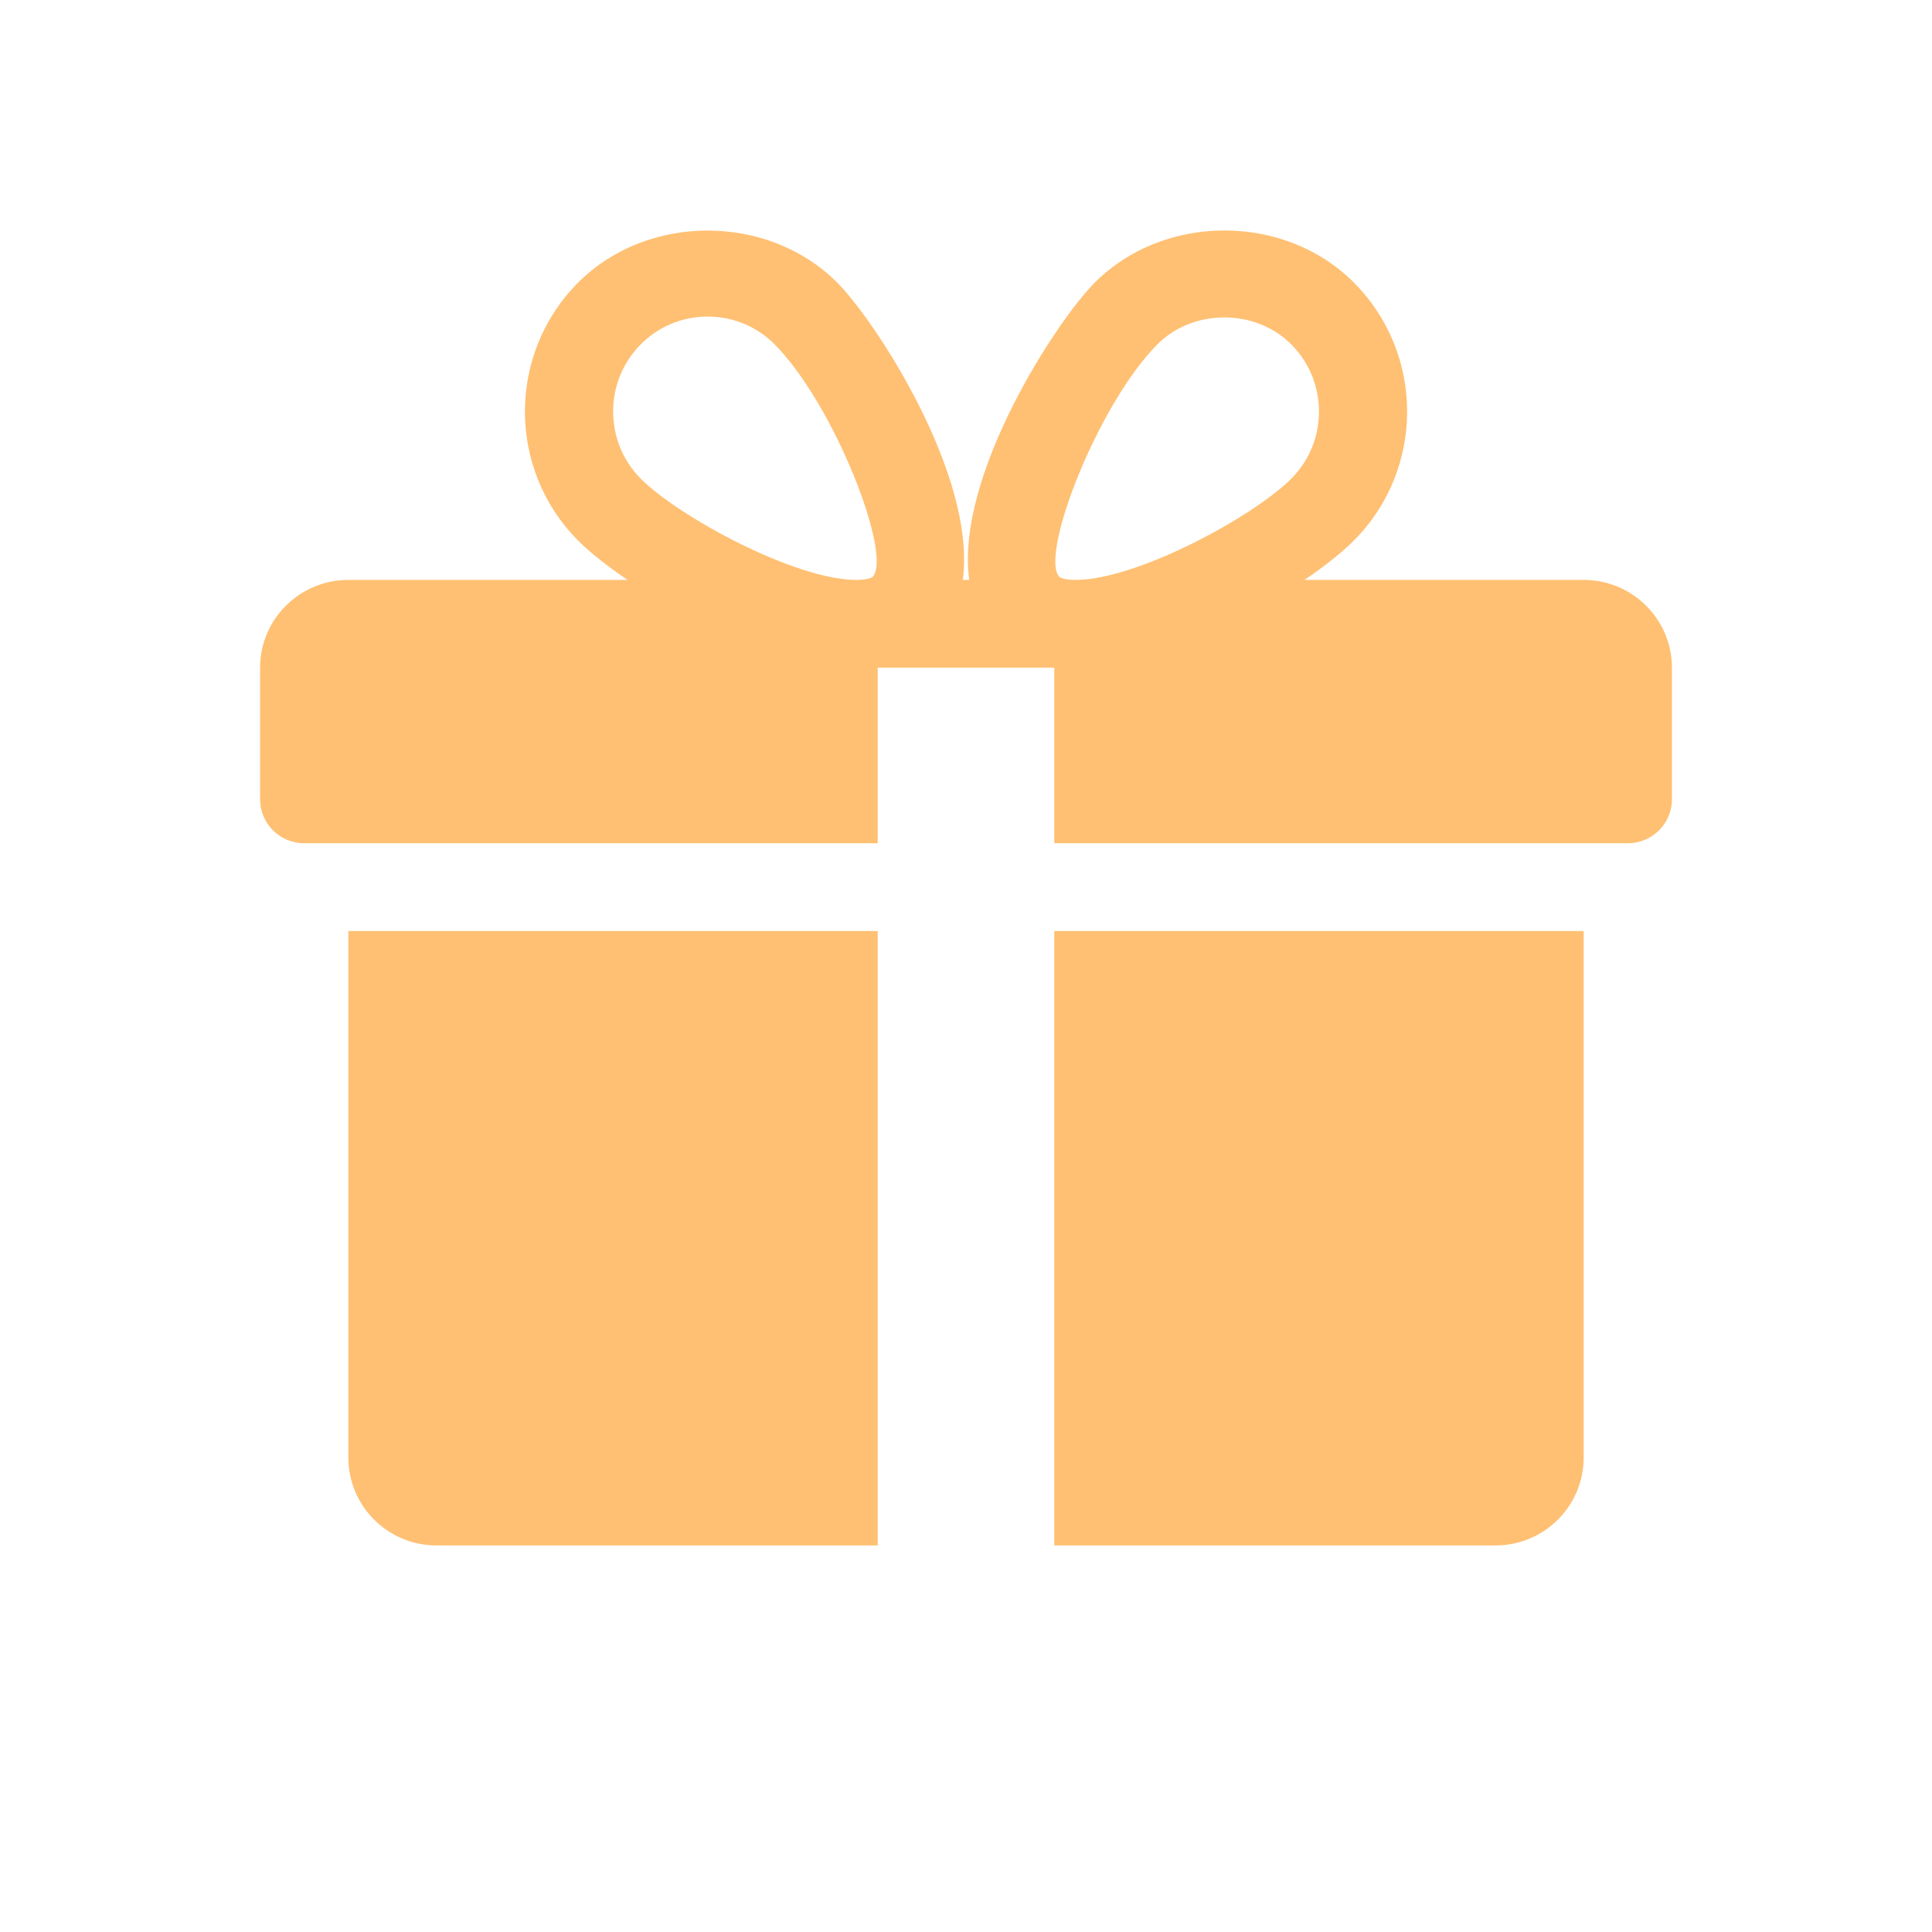 <svg width="26" height="26" viewBox="0 0 26 26" fill="none" xmlns="http://www.w3.org/2000/svg">
<path d="M14.188 12.529V20.798H20.125C20.78 20.798 21.312 20.269 21.312 19.617V12.529H14.188Z" fill="#FFC073"/>
<path d="M4.688 12.529V19.617C4.688 20.269 5.221 20.798 5.875 20.798H11.812V12.529H4.688Z" fill="#FFC073"/>
<path d="M21.312 7.804H17.555C17.825 7.621 18.056 7.439 18.218 7.276C19.176 6.318 19.176 4.759 18.218 3.801C17.287 2.867 15.665 2.87 14.735 3.801C14.22 4.314 12.854 6.406 13.043 7.804H12.957C13.145 6.406 11.779 4.314 11.265 3.801C10.334 2.87 8.712 2.87 7.782 3.801C6.825 4.759 6.825 6.318 7.781 7.276C7.944 7.439 8.175 7.621 8.445 7.804H4.688C4.033 7.804 3.5 8.334 3.5 8.985V10.757C3.5 11.083 3.766 11.348 4.094 11.348H11.812V8.985H14.188V11.348H21.906C22.234 11.348 22.5 11.083 22.5 10.757V8.985C22.5 8.334 21.968 7.804 21.312 7.804ZM11.742 7.765C11.742 7.765 11.693 7.804 11.523 7.804C10.702 7.804 9.136 6.956 8.624 6.443C8.127 5.945 8.127 5.132 8.624 4.633C8.865 4.392 9.185 4.26 9.524 4.26C9.863 4.26 10.182 4.392 10.423 4.633C11.223 5.434 12.019 7.48 11.742 7.765ZM14.476 7.804C14.307 7.804 14.258 7.766 14.258 7.765C13.981 7.48 14.777 5.434 15.577 4.633C16.055 4.153 16.893 4.15 17.376 4.633C17.875 5.132 17.875 5.945 17.376 6.443C16.864 6.956 15.298 7.804 14.476 7.804Z" fill="#FFC073"/>
</svg>
